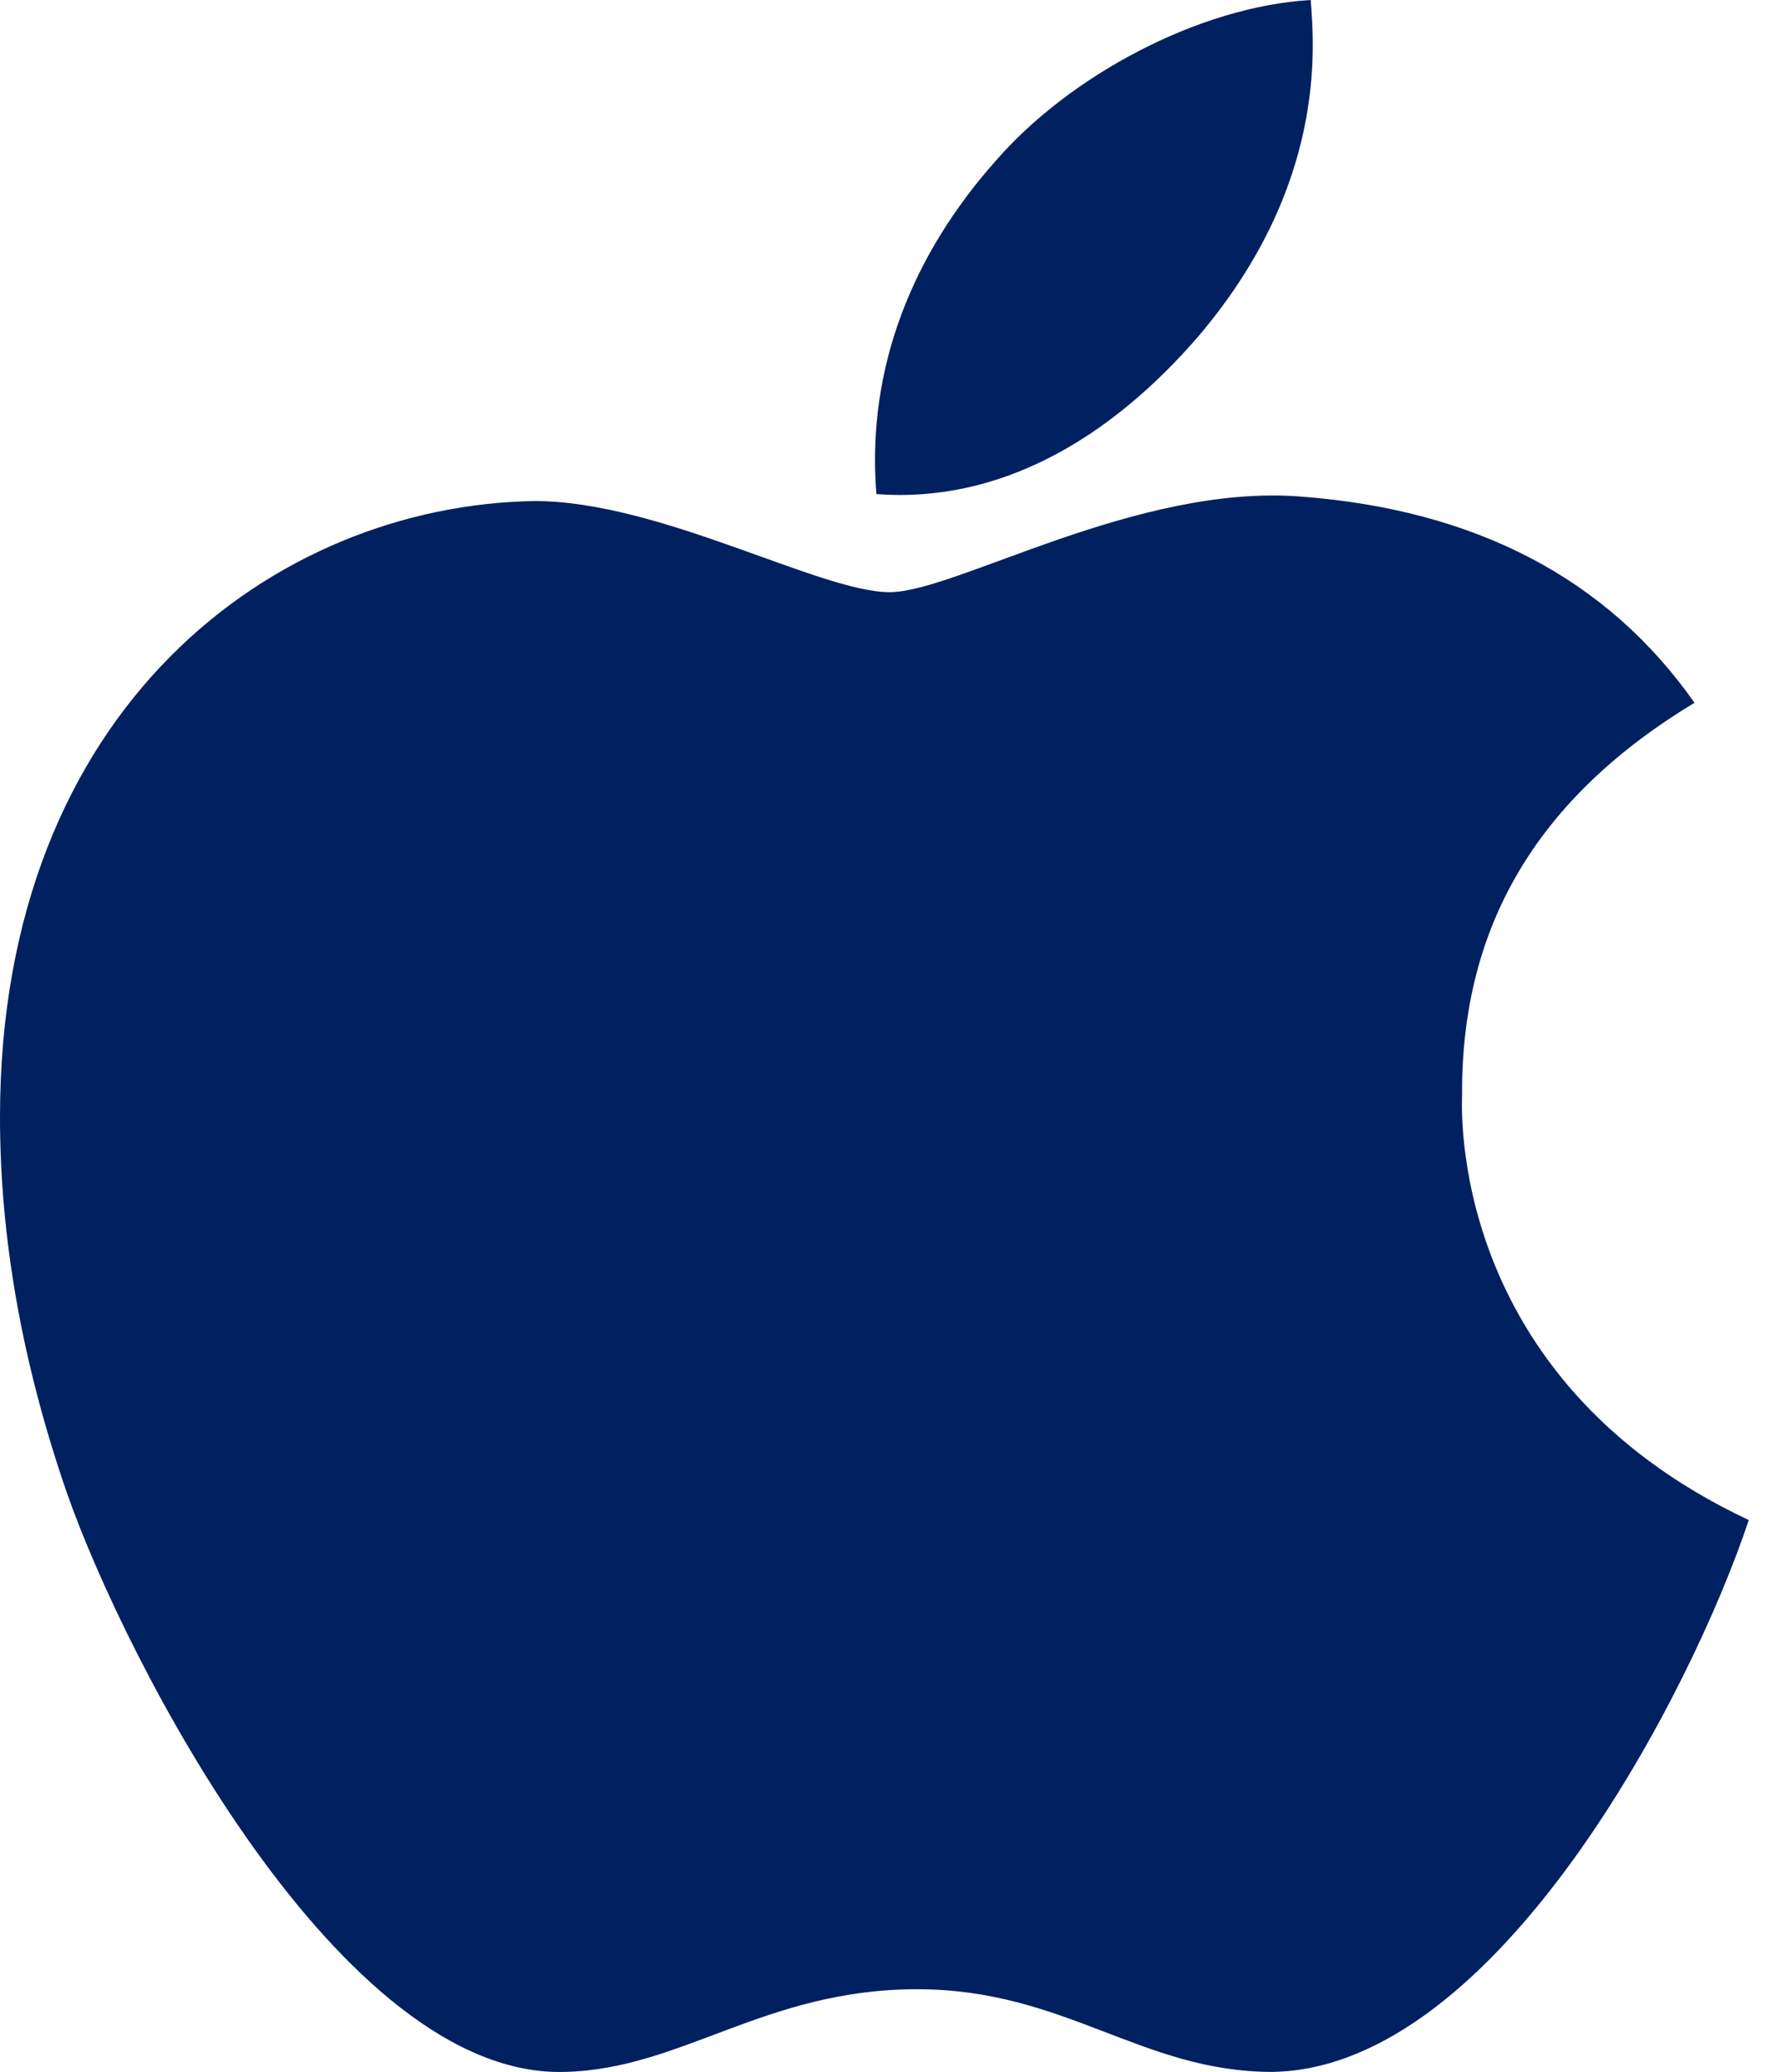 <svg width="43" height="50" viewBox="0 0 43 50" fill="none" xmlns="http://www.w3.org/2000/svg">
<path d="M35.3 26.423C35.276 22.325 37.142 19.236 40.911 16.959C38.803 13.954 35.614 12.301 31.41 11.983C27.429 11.67 23.074 14.29 21.48 14.29C19.794 14.29 15.941 12.091 12.908 12.091C6.65 12.187 0 17.055 0 26.958C0 29.885 0.538 32.907 1.613 36.02C3.05 40.119 8.233 50.16 13.639 49.998C16.466 49.932 18.465 48.003 22.144 48.003C25.714 48.003 27.562 49.998 30.715 49.998C36.17 49.92 40.857 40.792 42.222 36.681C34.907 33.25 35.3 26.634 35.3 26.423ZM28.951 8.095C32.014 4.477 31.736 1.184 31.645 0C28.939 0.156 25.811 1.833 24.029 3.894C22.066 6.106 20.912 8.84 21.159 11.923C24.083 12.145 26.753 10.649 28.951 8.095Z" fill="#002060"/>
</svg>
